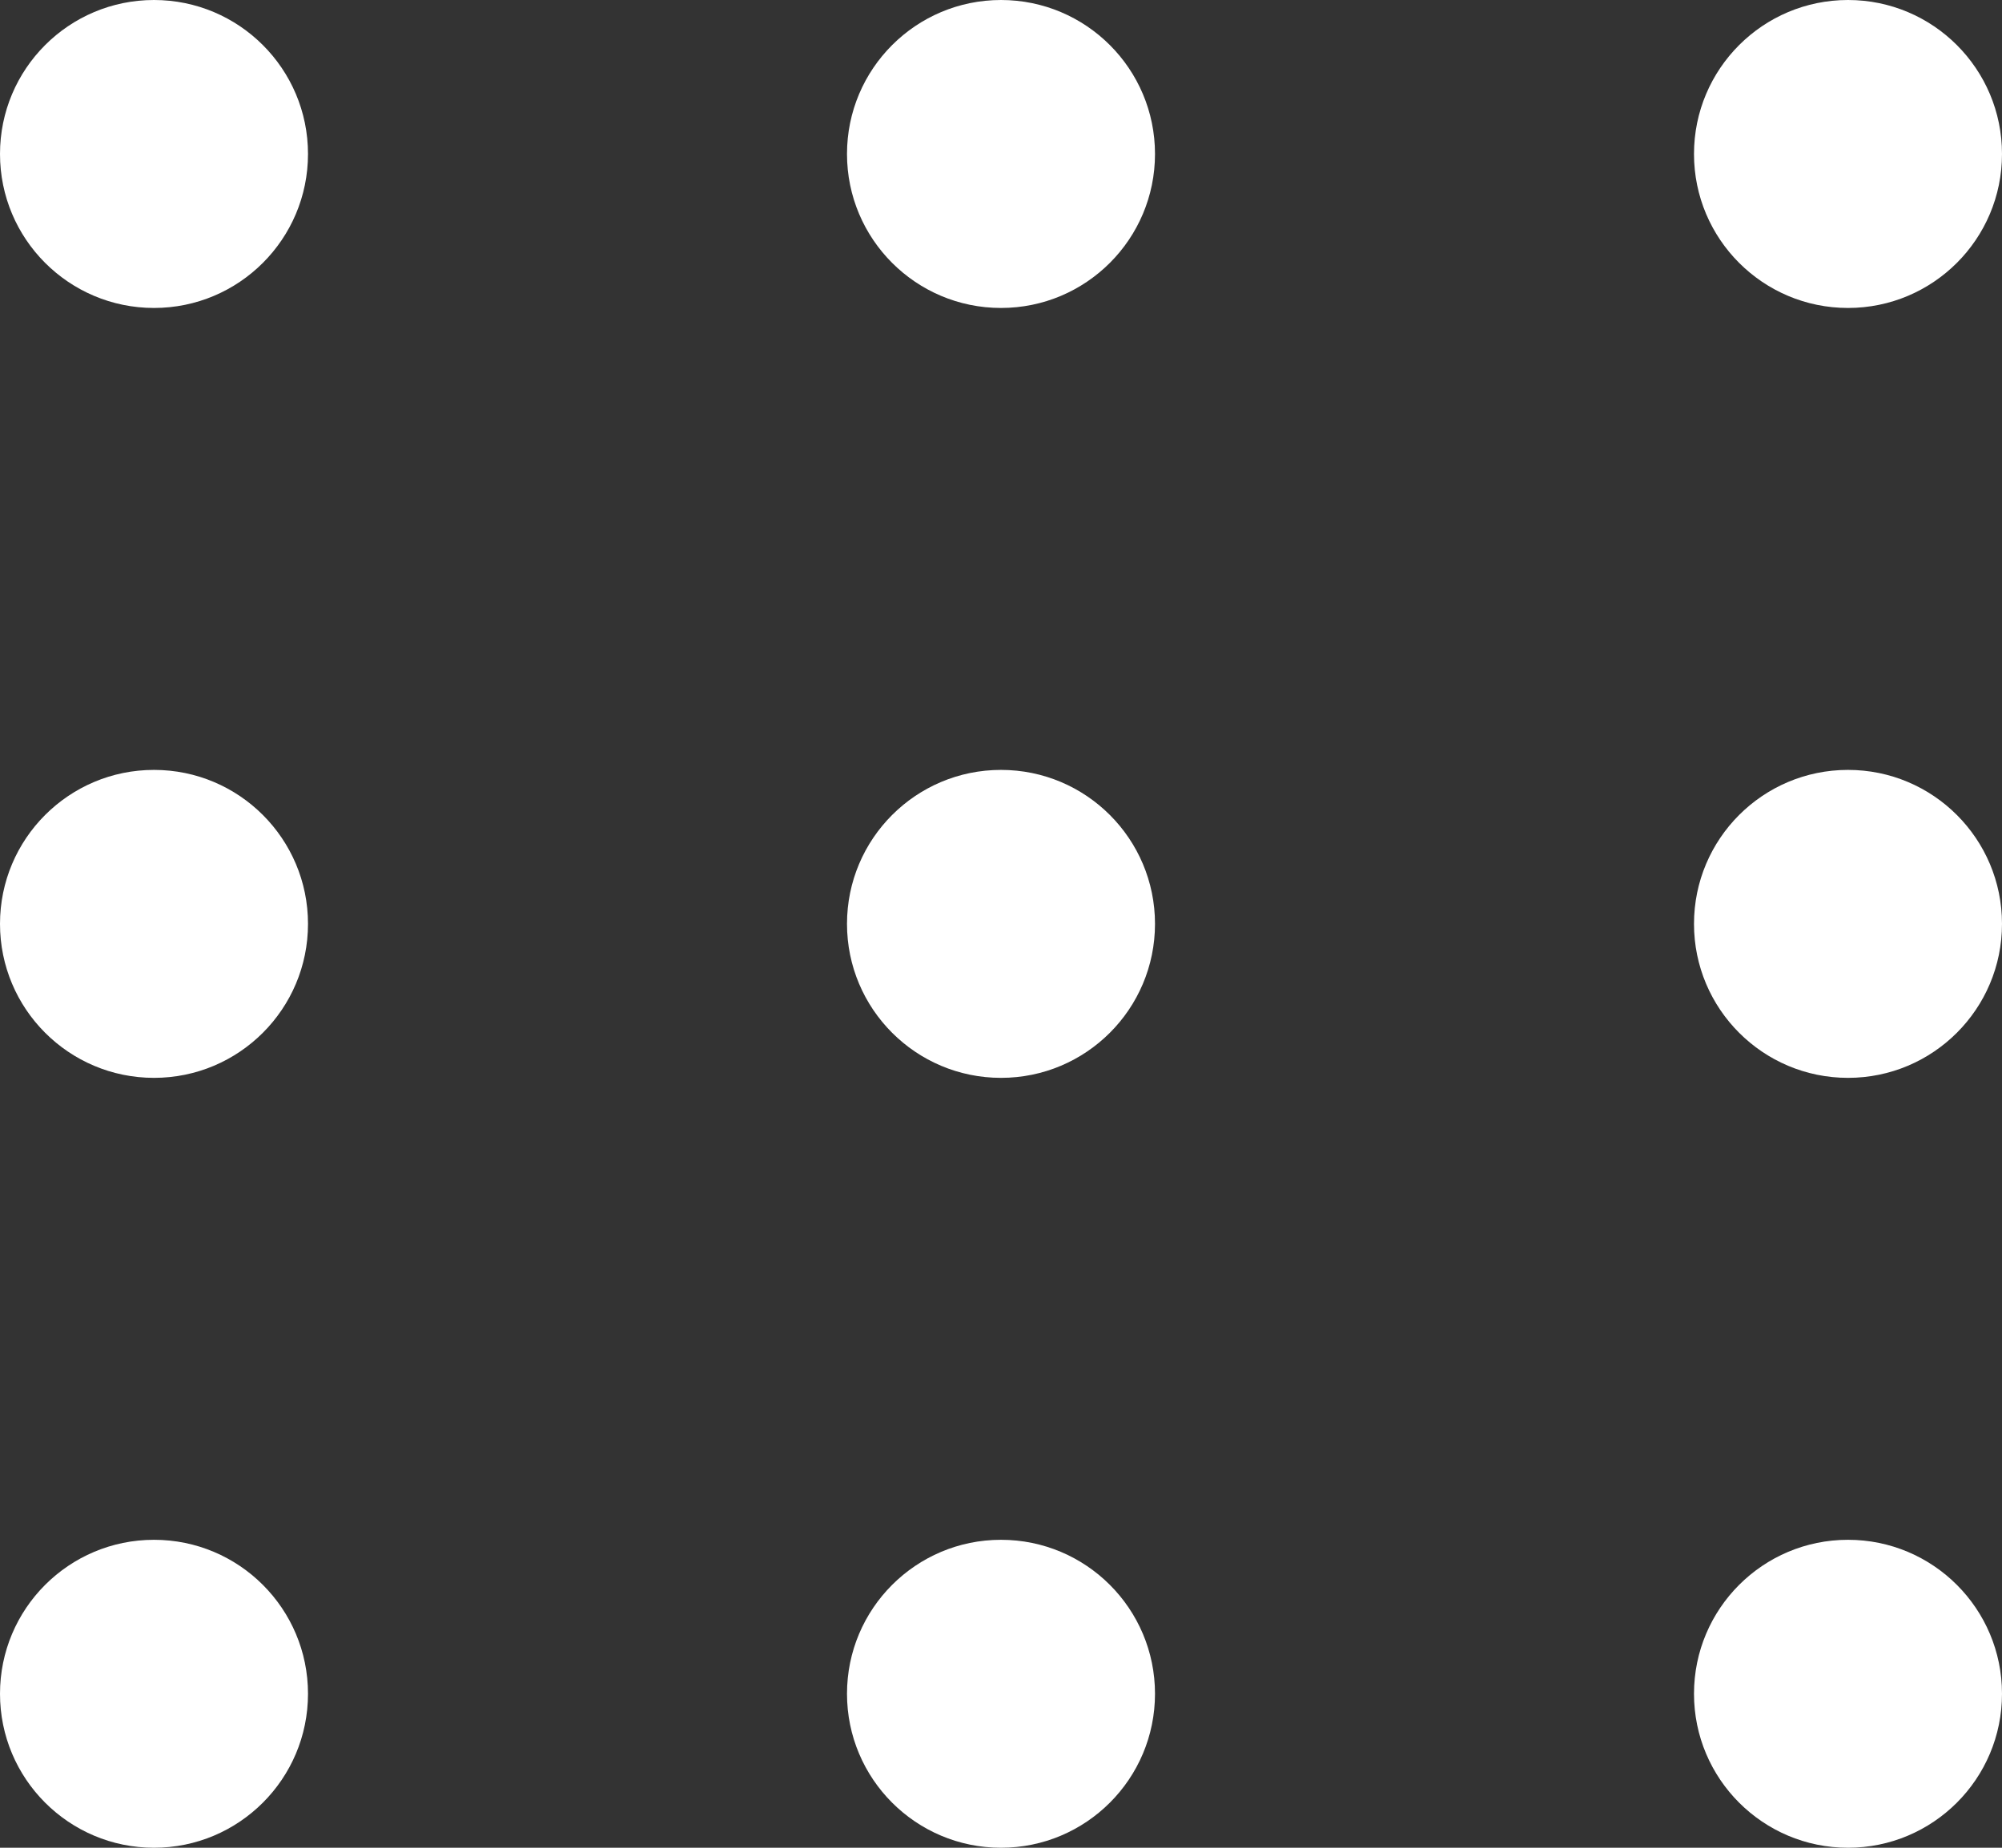 <svg width="26" height="24" viewBox="0 0 26 24" xmlns="http://www.w3.org/2000/svg"><rect x="0" y="0" width="26" height="24" fill="#333333" stroke="none"/><g fill="#FFF" fill-rule="evenodd"><circle cx="2" cy="2" r="2"/><circle cx="2" cy="12" r="2"/><circle cx="2" cy="22" r="2"/><circle cx="13" cy="2" r="2"/><circle cx="13" cy="12" r="2"/><circle cx="13" cy="22" r="2"/><circle cx="24" cy="2" r="2"/><circle cx="24" cy="12" r="2"/><circle cx="24" cy="22" r="2"/></g></svg>